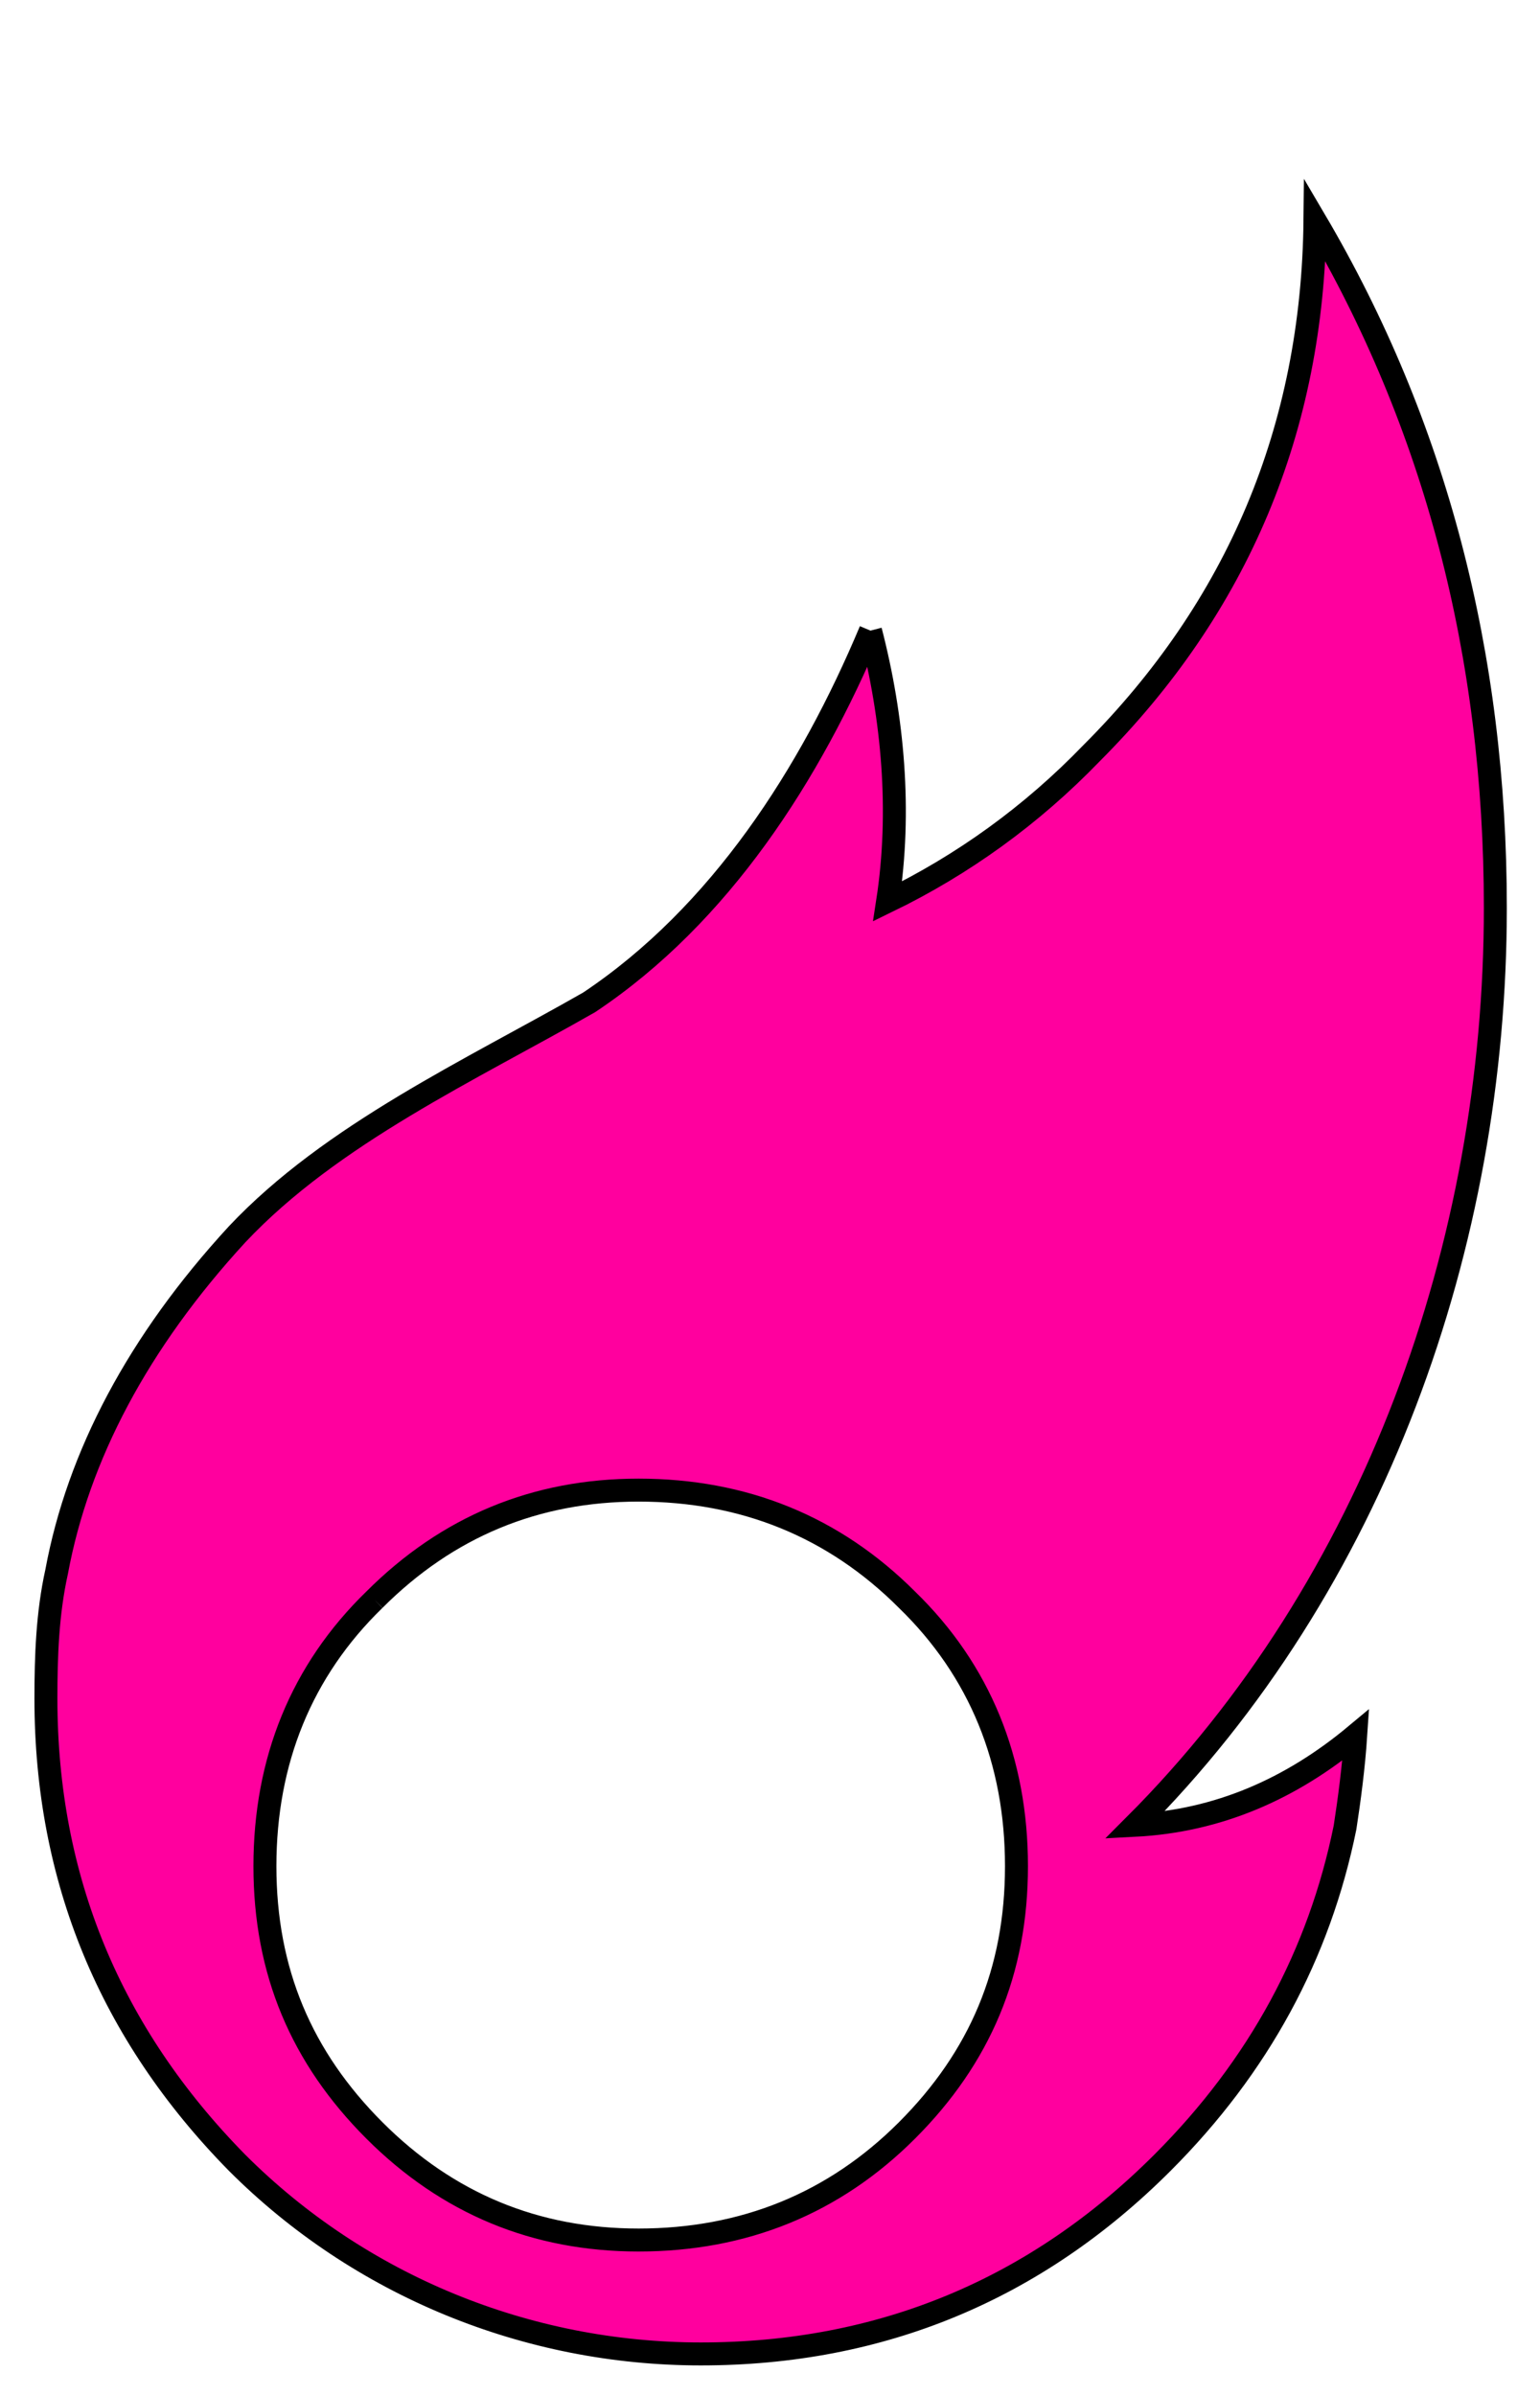 <?xml version="1.0" encoding="utf-8"?>
<!-- Generator: Adobe Illustrator 17.0.0, SVG Export Plug-In . SVG Version: 6.00 Build 0)  -->
<!DOCTYPE svg PUBLIC "-//W3C//DTD SVG 1.1//EN" "http://www.w3.org/Graphics/SVG/1.1/DTD/svg11.dtd">
<svg version="1.1" id="Layer_1" xmlns="http://www.w3.org/2000/svg" xmlns:xlink="http://www.w3.org/1999/xlink" x="0px" y="0px"
	 width="201.226px" height="312.903px" viewBox="0 0 201.226 312.903" enable-background="new 0 0 201.226 312.903"
	 xml:space="preserve">
<g>
	<path fill="#FF009E" stroke="#000000" stroke-width="3" d="M113.743,82.345c-7.847,18.701-19.606,37.103-36.759,48.539
		c-15.44,8.822-33.677,17.195-46.015,30.305c-12.908,14.028-20.761,28.898-23.569,44.05C6.195,210.668,6,216.256,6,221.794
		c0,23.569,8.414,43.77,24.97,60.605c16.063,16.065,37.901,24.974,60.606,24.974c23.569,0,43.769-8.42,60.325-24.974
		c12.628-12.626,20.481-27.215,23.85-43.771c0.562-3.647,1.122-7.857,1.401-12.065c-8.417,7.014-17.956,11.223-28.898,11.786
		c31.389-31.386,47.137-75.915,47.137-119.808c0-33.109-7.857-63.133-23.569-89.788c-0.278,27.218-10.1,50.506-29.181,69.585
		c-7.854,8.137-16.836,14.589-26.656,19.359C117.789,105.996,116.701,93.765,113.743,82.345L113.743,82.345 M48.924,208.886
		c9.543-9.539,21.046-14.309,34.512-14.309c13.751,0,25.533,4.77,35.073,14.309c9.542,9.259,14.309,21.046,14.309,34.793
		c0,13.748-4.767,24.971-14.309,34.511c-9.54,9.54-21.322,14.309-35.073,14.309c-13.466,0-24.97-4.769-34.512-14.309
		c-9.538-9.54-14.308-20.763-14.308-34.511C34.616,229.932,39.386,218.145,48.924,208.886"/>
</g>
</svg>
